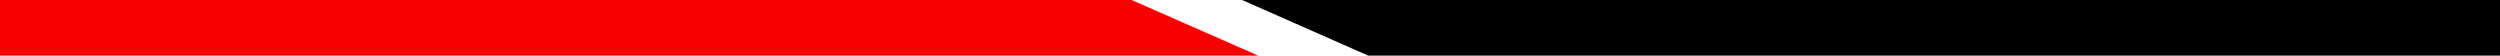 <?xml version="1.0" encoding="UTF-8"?>
<svg id="Livello_1" xmlns="http://www.w3.org/2000/svg" version="1.1" viewBox="0 0 494.84 11">
  <!-- Generator: Adobe Illustrator 30.0.0, SVG Export Plug-In . SVG Version: 2.1.1 Build 123)  -->
  <defs>
    <style>
      .st0 {
        fill: #f60000;
      }
    </style>
  </defs>
  <path class="st0" d="M0,0h223.95l25.05,11H0V0Z"/>
  <path d="M494.85,11h-224.05S245.85,0,245.85,0h249v11Z"/>
</svg>